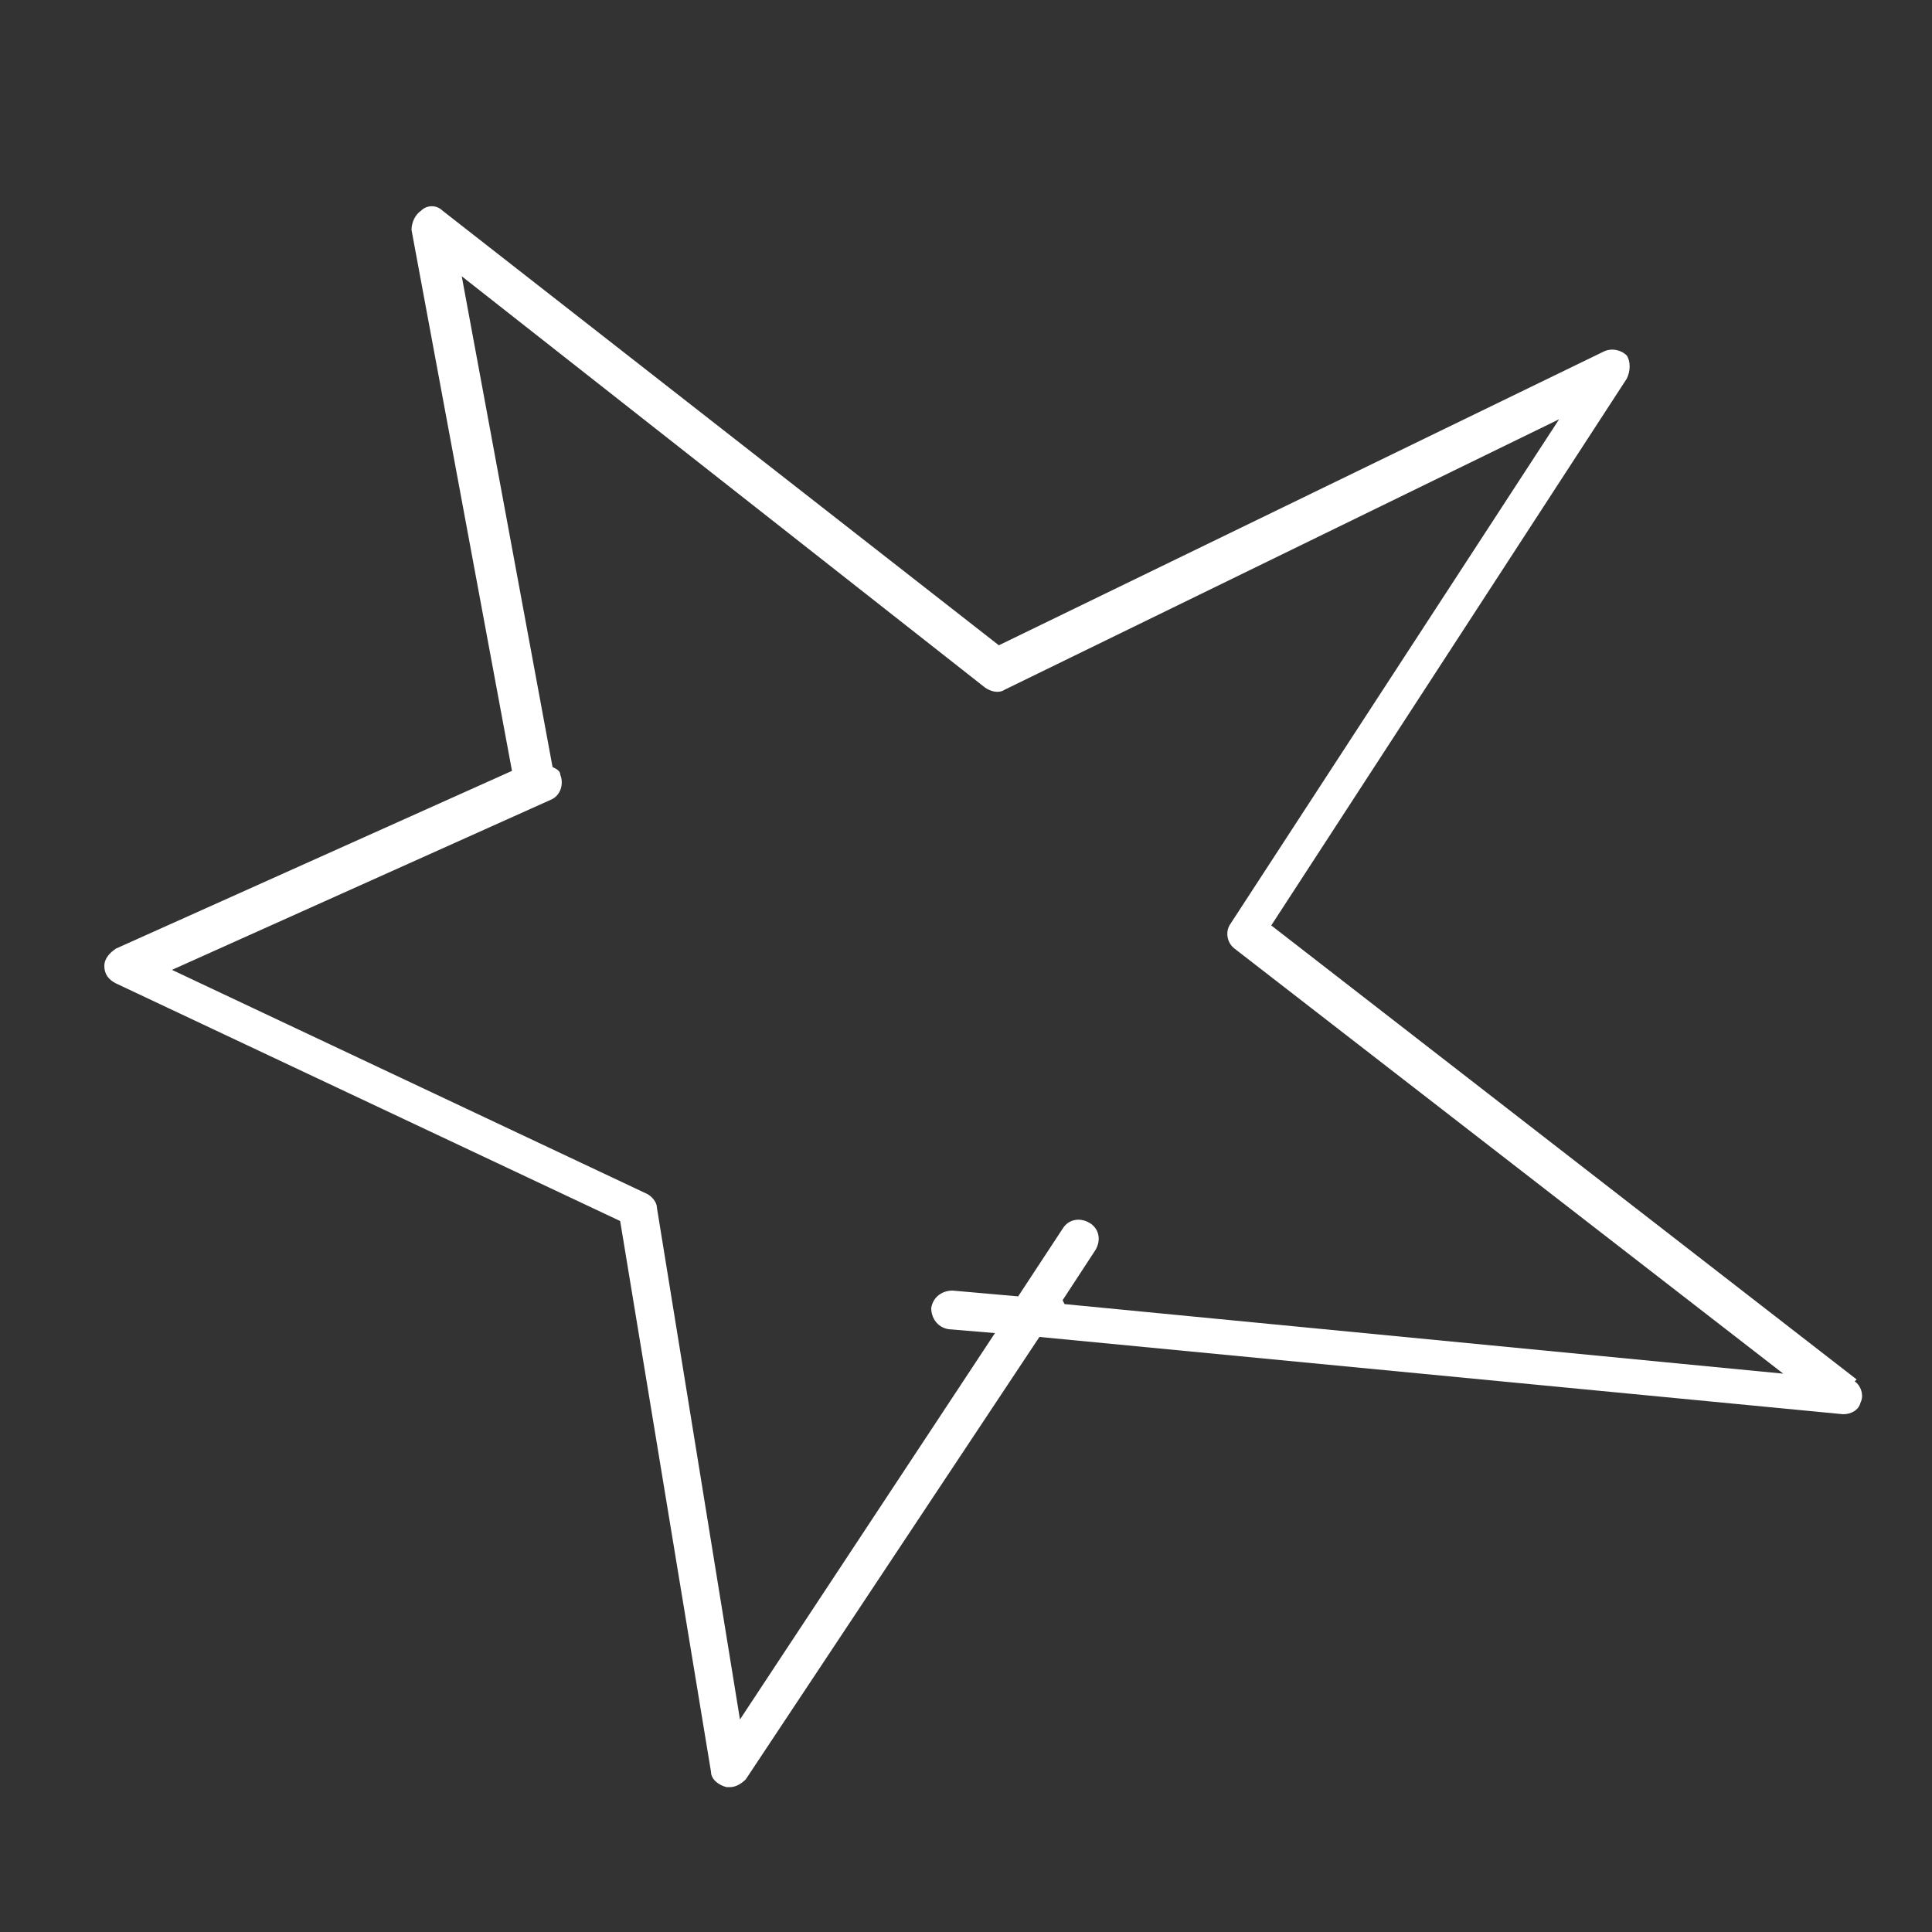 <?xml version="1.0" encoding="UTF-8"?> <svg xmlns="http://www.w3.org/2000/svg" id="Layer_1" version="1.1" viewBox="0 0 100 100"><rect x="0" y="0" width="100" height="100" fill="#333333" stroke="none"/><defs><style> .st0 { fill: #fff; } </style></defs><path class="st0" d="M96.1,71.4l-30.3-23.5,18.4-28.3c.2-.4.2-.9,0-1.2-.3-.3-.8-.4-1.2-.2l-31.3,15.2L22.9,10.9c-.3-.3-.8-.3-1.1,0-.3.2-.5.6-.5,1l5.2,28-20.5,9.2c-.3.2-.6.5-.6.9,0,.4.2.7.6.9l26.1,12.3,4.7,28.5c0,.4.4.7.8.8,0,0,.1,0,.2,0,.3,0,.6-.2.8-.4l15.2-22.9,41.6,4s0,0,0,0c.4,0,.8-.2.9-.6.2-.4,0-.9-.3-1.1ZM55,67.3l1.7-2.6c.3-.5.2-1.1-.3-1.4-.5-.3-1.1-.2-1.4.3l-2.3,3.5-3.4-.3c-.5,0-1,.3-1.1.9,0,.5.3,1,.9,1.1l2.4.2-13.2,20-4.3-26.5c0-.3-.3-.6-.5-.7l-24.6-11.6,19.6-8.8c.5-.2.7-.8.5-1.3,0-.2-.2-.3-.4-.4l-4.7-25.4,27.1,21.3c.3.2.7.3,1,.1l28.7-14-17,26.1c-.3.4-.2,1,.2,1.3l28.4,22-37.2-3.6Z"></path></svg> 